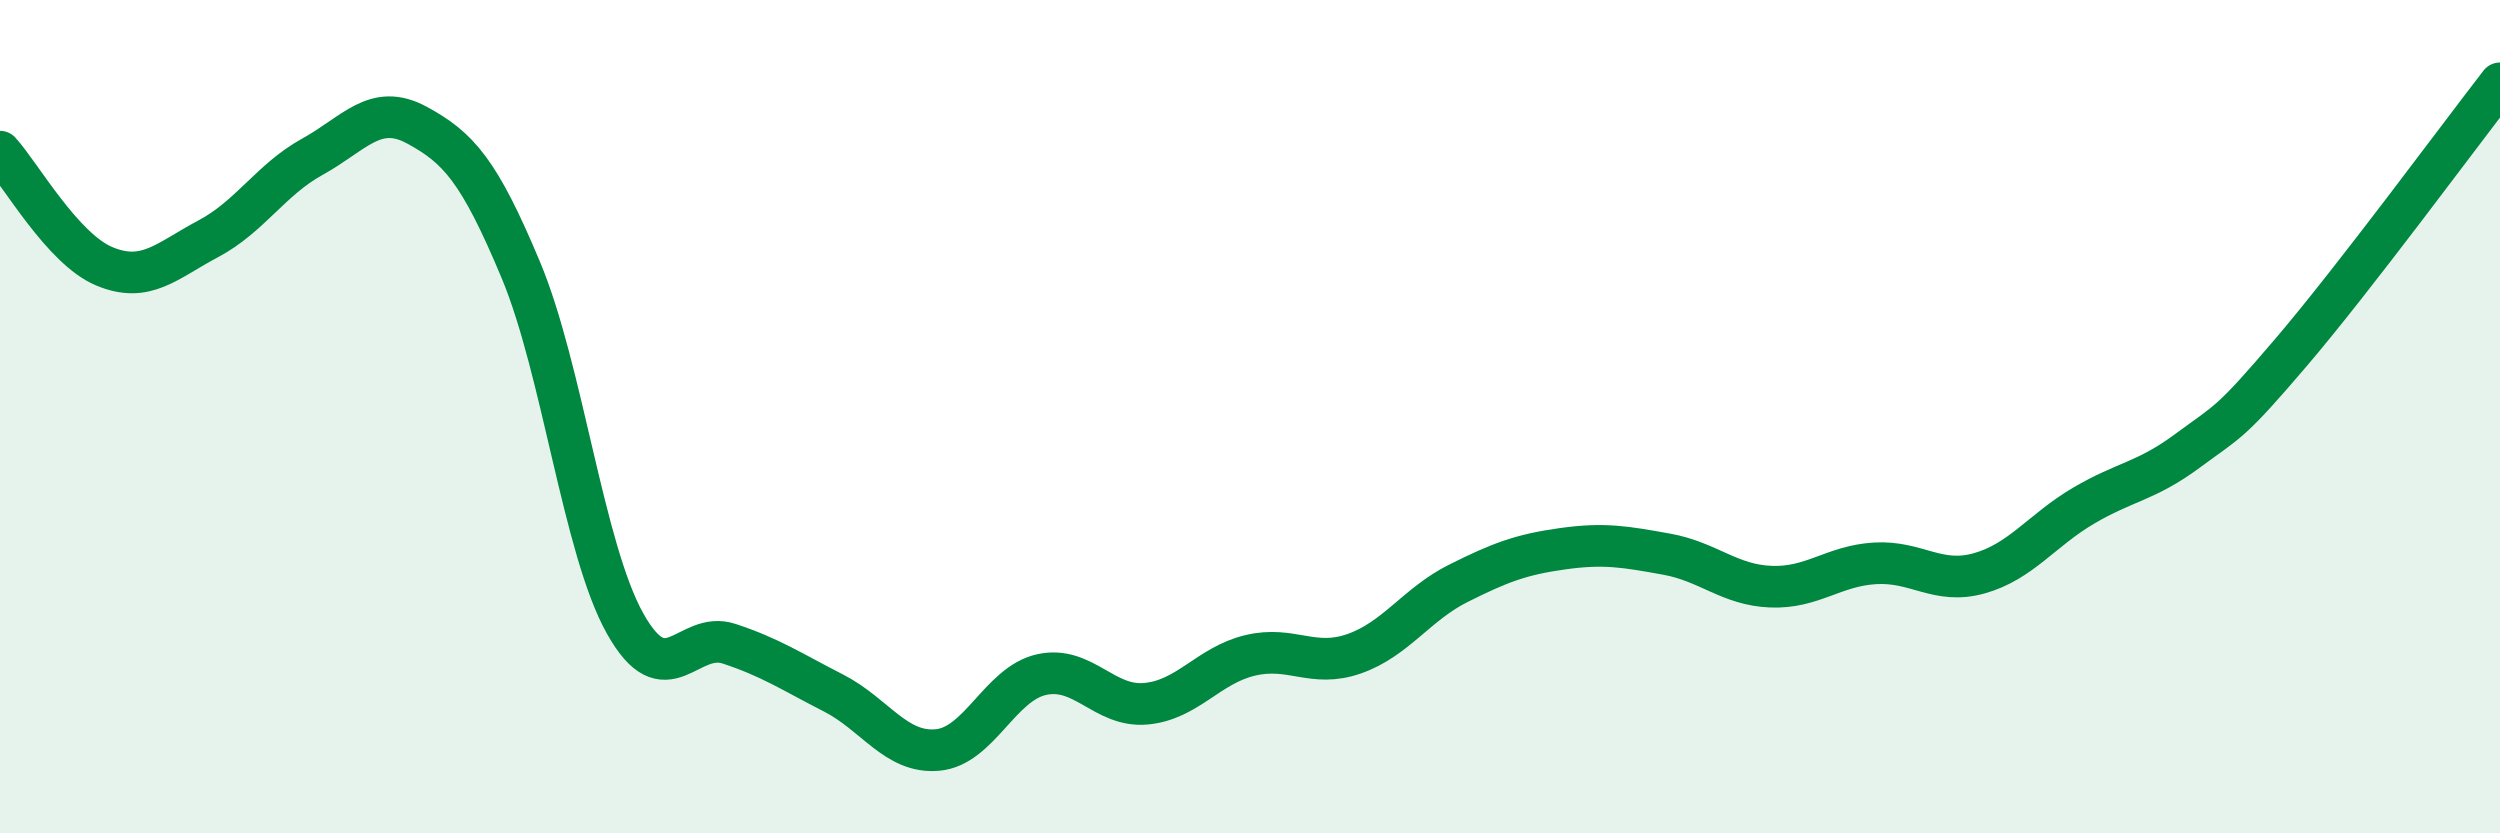 
    <svg width="60" height="20" viewBox="0 0 60 20" xmlns="http://www.w3.org/2000/svg">
      <path
        d="M 0,3.64 C 0.5,4.19 1.5,5.97 2.5,6.39 C 3.5,6.81 4,6.26 5,5.73 C 6,5.2 6.5,4.31 7.5,3.76 C 8.5,3.21 9,2.46 10,3 C 11,3.54 11.5,4.09 12.5,6.48 C 13.5,8.87 14,13.17 15,14.96 C 16,16.75 16.5,15.12 17.5,15.45 C 18.5,15.78 19,16.12 20,16.63 C 21,17.14 21.5,18.09 22.5,18 C 23.5,17.91 24,16.41 25,16.19 C 26,15.97 26.5,16.98 27.5,16.89 C 28.5,16.8 29,15.97 30,15.73 C 31,15.49 31.5,16.04 32.5,15.69 C 33.5,15.34 34,14.5 35,14 C 36,13.5 36.5,13.31 37.5,13.17 C 38.5,13.03 39,13.12 40,13.3 C 41,13.48 41.5,14.04 42.5,14.08 C 43.5,14.12 44,13.58 45,13.52 C 46,13.46 46.5,14.04 47.5,13.76 C 48.5,13.48 49,12.73 50,12.14 C 51,11.55 51.5,11.56 52.5,10.82 C 53.5,10.08 53.5,10.2 55,8.44 C 56.5,6.68 59,3.29 60,2L60 20L0 20Z"
        fill="#008740"
        opacity="0.1"
        stroke-linecap="round"
        stroke-linejoin="round"
      />
      <path
        d="M 0,3.64 C 0.5,4.19 1.5,5.97 2.5,6.39 C 3.5,6.81 4,6.26 5,5.73 C 6,5.2 6.5,4.31 7.5,3.76 C 8.5,3.21 9,2.46 10,3 C 11,3.54 11.5,4.09 12.5,6.48 C 13.5,8.87 14,13.17 15,14.96 C 16,16.75 16.5,15.12 17.5,15.45 C 18.5,15.78 19,16.12 20,16.63 C 21,17.14 21.5,18.09 22.5,18 C 23.5,17.91 24,16.41 25,16.19 C 26,15.97 26.5,16.98 27.5,16.89 C 28.5,16.8 29,15.97 30,15.73 C 31,15.49 31.5,16.04 32.5,15.69 C 33.5,15.34 34,14.5 35,14 C 36,13.5 36.5,13.31 37.5,13.17 C 38.5,13.03 39,13.12 40,13.3 C 41,13.48 41.5,14.04 42.5,14.08 C 43.5,14.12 44,13.58 45,13.52 C 46,13.46 46.5,14.04 47.5,13.76 C 48.5,13.48 49,12.73 50,12.14 C 51,11.55 51.5,11.56 52.5,10.82 C 53.5,10.08 53.5,10.2 55,8.44 C 56.5,6.68 59,3.29 60,2"
        stroke="#008740"
        stroke-width="1"
        fill="none"
        stroke-linecap="round"
        stroke-linejoin="round"
      />
    </svg>
  